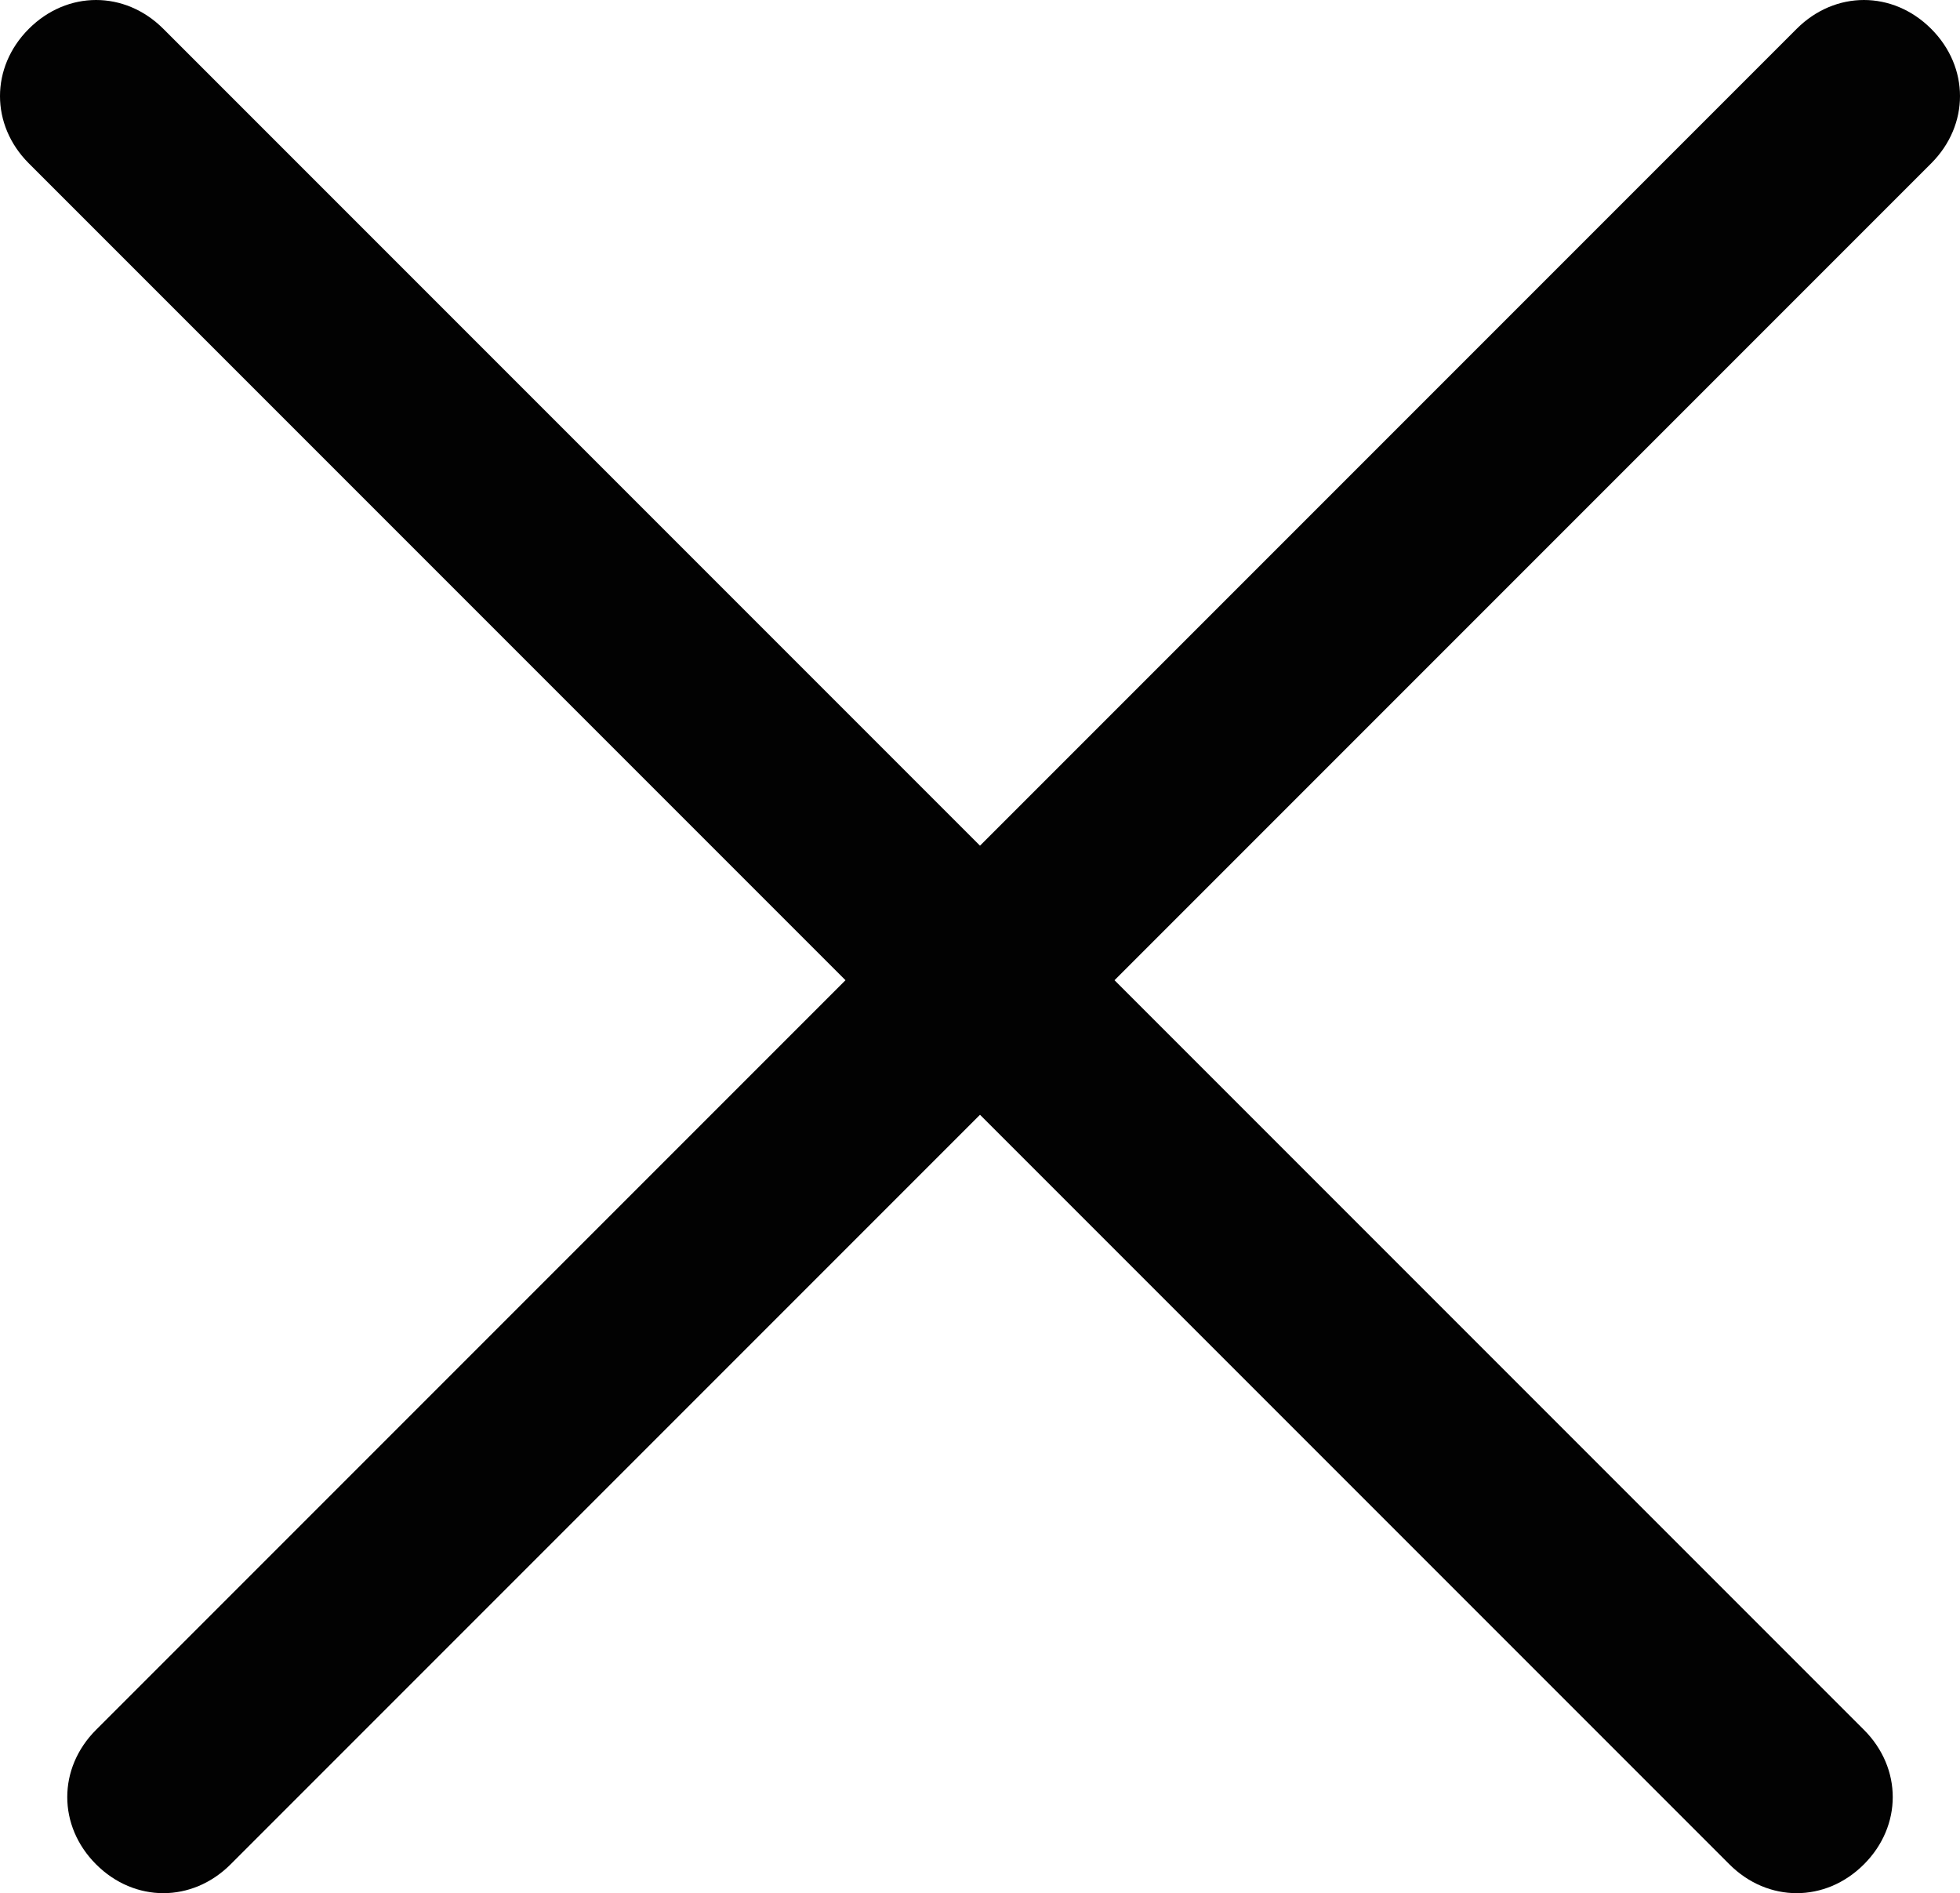 <?xml version="1.0" encoding="utf-8"?>
<!-- Generator: Adobe Illustrator 22.0.0, SVG Export Plug-In . SVG Version: 6.00 Build 0)  -->
<svg version="1.1" id="Layer_1" xmlns="http://www.w3.org/2000/svg" xmlns:xlink="http://www.w3.org/1999/xlink" x="0px" y="0px"
	 width="20.4px" height="19.7px" viewBox="0 0 20.4 19.7" style="enable-background:new 0 0 20.4 19.7;" xml:space="preserve">
<style type="text/css">
	.st0{fill-rule:evenodd;clip-rule:evenodd;fill:#020202;}
</style>
<g>
	<g>
		<path class="st0" d="M20.1,0.3c-0.4-0.4-1-0.4-1.4,0l-8.5,8.5L1.7,0.3c-0.4-0.4-1-0.4-1.4,0c-0.4,0.4-0.4,1,0,1.4l8.5,8.5L1,18
			c-0.4,0.4-0.4,1,0,1.4c0.4,0.4,1,0.4,1.4,0l7.8-7.8l7.8,7.8c0.4,0.4,1,0.4,1.4,0c0.4-0.4,0.4-1,0-1.4l-7.8-7.8l8.5-8.5
			C20.5,1.3,20.5,0.7,20.1,0.3z"/>
	</g>
</g>
</svg>
